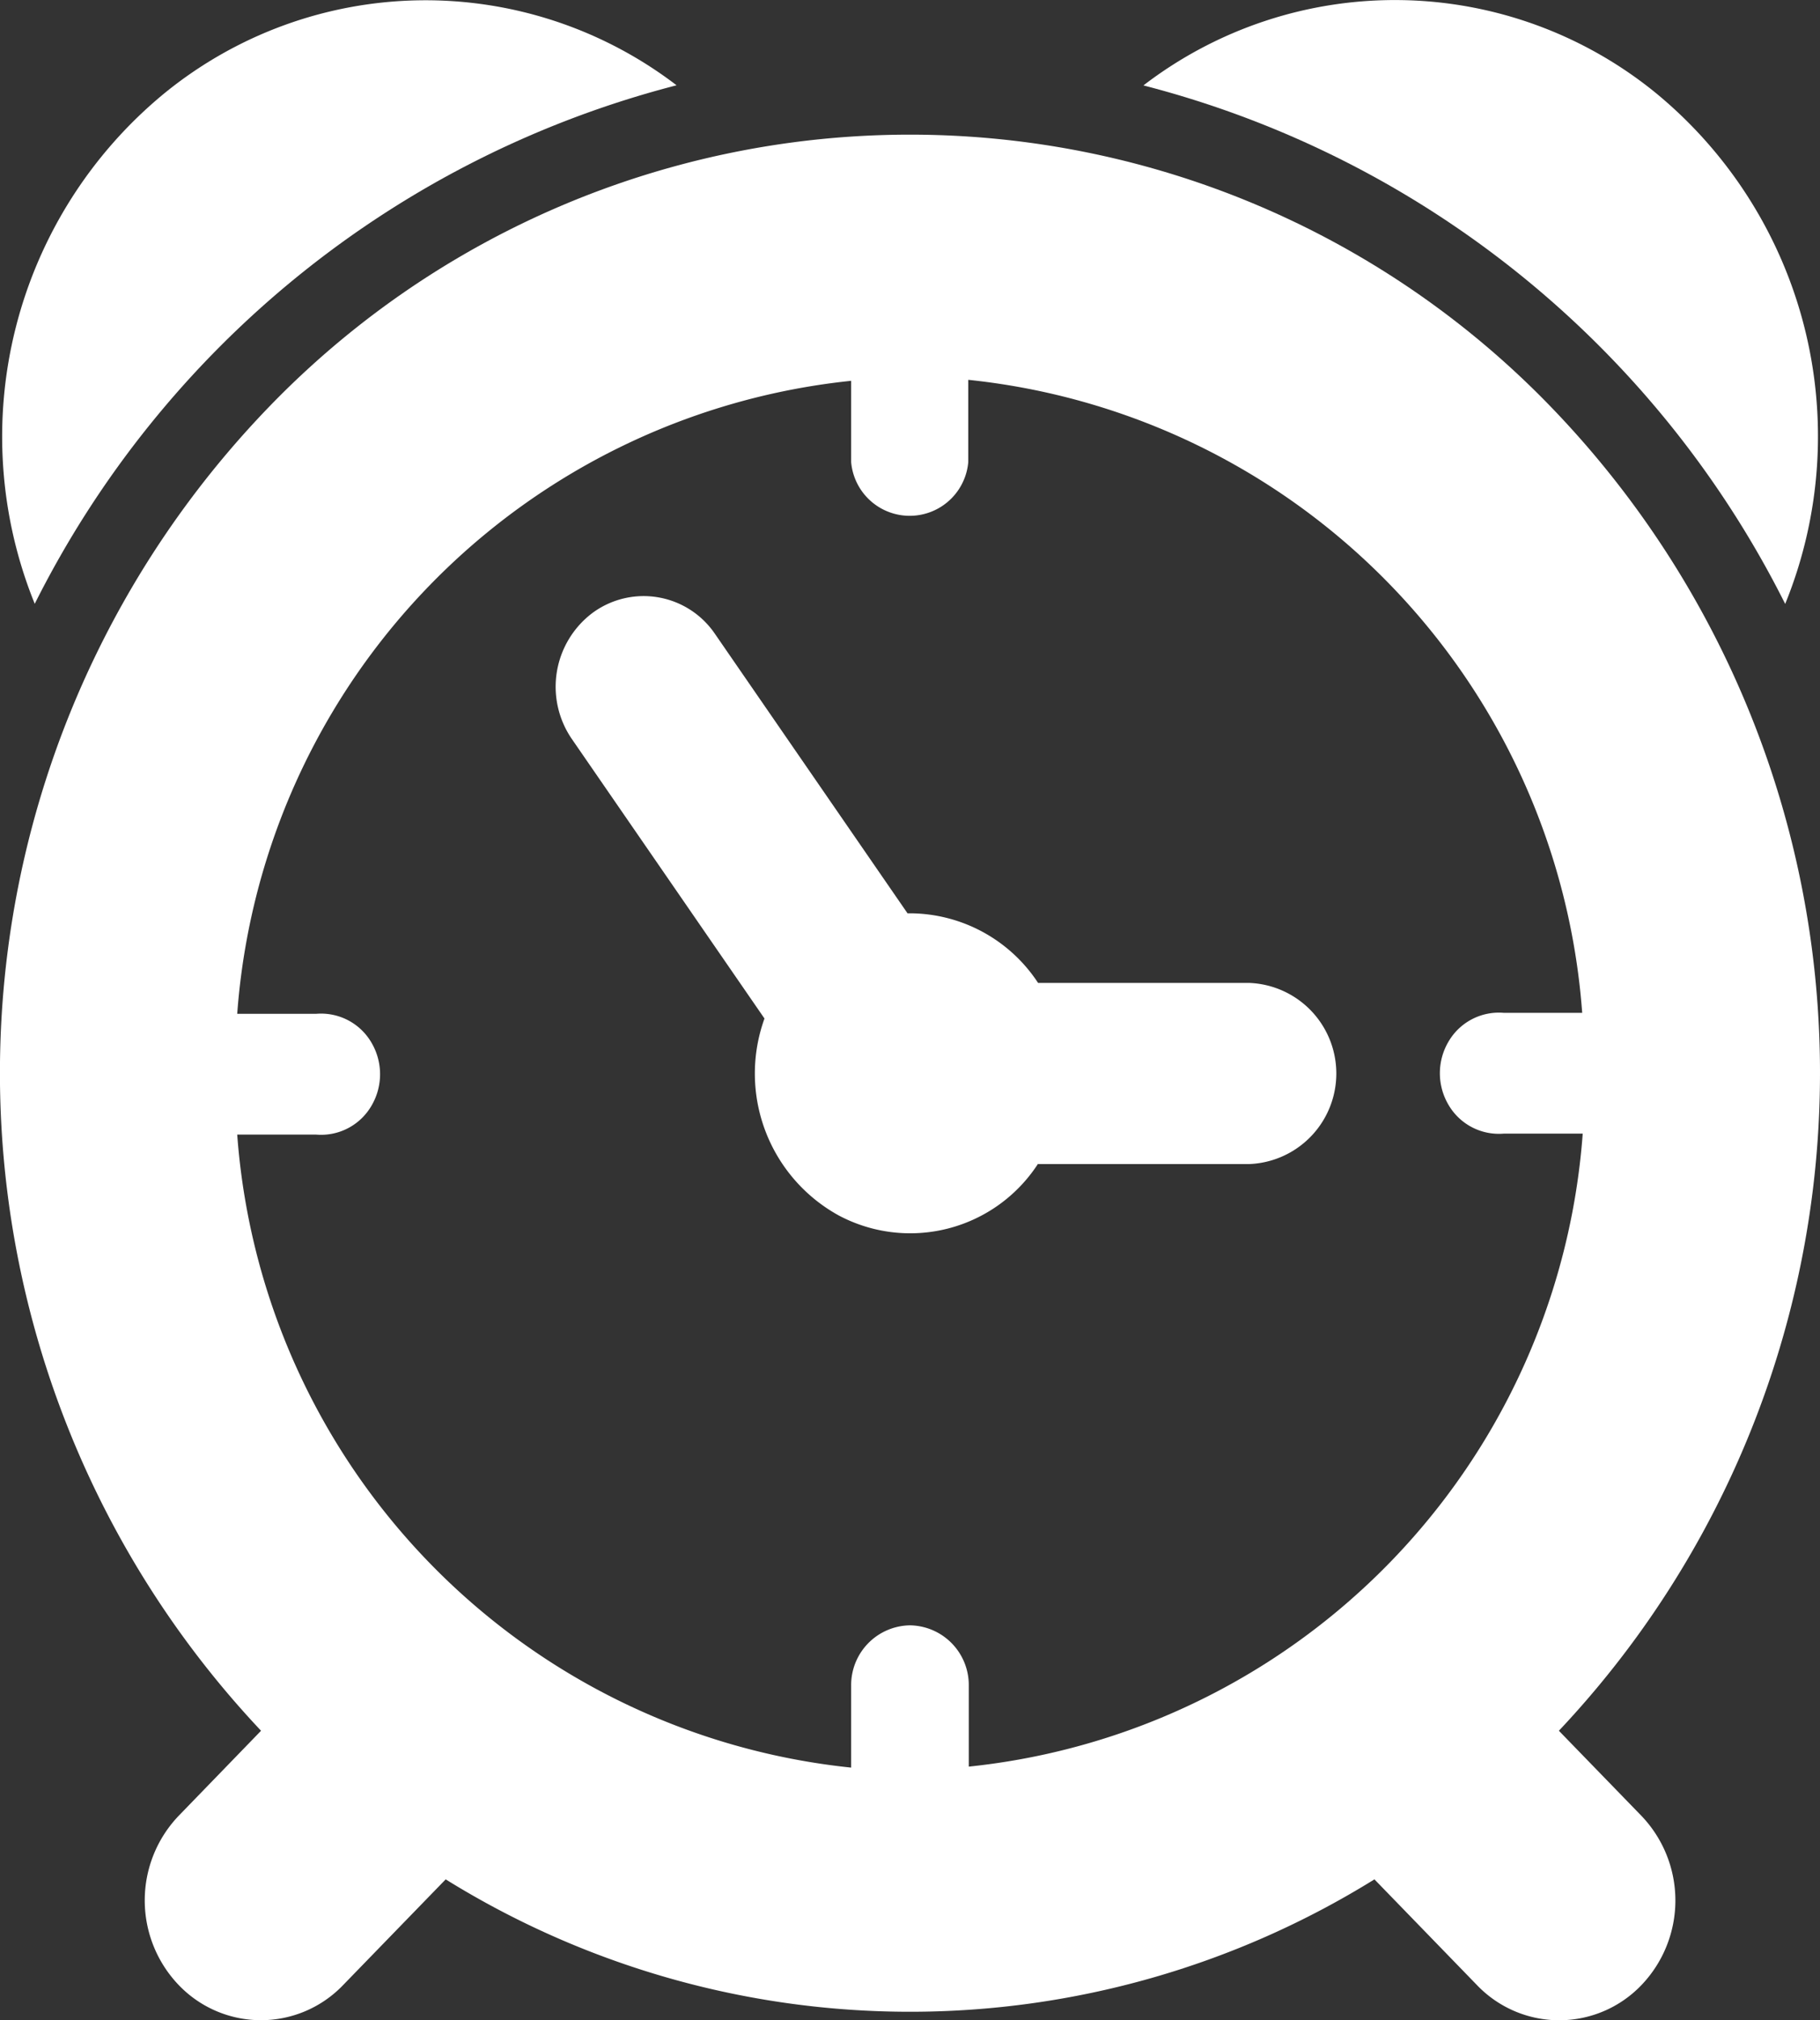 <svg id="hurry" xmlns="http://www.w3.org/2000/svg" width="27.866" height="30.912" viewBox="0 0 27.866 30.912">
  <rect x="0" y="0" width="27.866" height="30.912" fill="#333333" stroke="none"/>
  <g id="Group_346" data-name="Group 346" transform="translate(0 0)">
    <path id="Path_14885" data-name="Path 14885" d="M217.689,203.167h3.232a1.387,1.387,0,0,0,0-2.772h-3.232a2.356,2.356,0,0,0-1.961-1.065h-.038l-2.945-4.271a1.32,1.32,0,0,0-1.876-.327,1.413,1.413,0,0,0-.317,1.933l2.948,4.275a2.478,2.478,0,0,0,1.142,3.016,2.332,2.332,0,0,0,3.046-.793Z" transform="translate(-201.795 -185.355)" fill="#fff"/>
    <path id="Path_14886" data-name="Path 14886" d="M47.3,68.536a14.668,14.668,0,0,0-.111-20.246,13.643,13.643,0,0,0-19.649,0,14.668,14.668,0,0,0-.111,20.246l-1.26,1.3a1.873,1.873,0,0,0,0,2.592,1.742,1.742,0,0,0,2.516,0l1.571-1.618a13.489,13.489,0,0,0,14.22,0l1.571,1.619a1.742,1.742,0,0,0,2.516,0,1.873,1.873,0,0,0,0-2.592Zm-9.936-1.613a.914.914,0,0,0-.9.927V69.1a10.515,10.515,0,0,1-9.4-9.686h1.208a.892.892,0,0,0,.845-.437.951.951,0,0,0,0-.974.892.892,0,0,0-.845-.437H27.064a10.514,10.514,0,0,1,9.4-9.686v1.245a.9.9,0,0,0,1.793,0V47.865a10.514,10.514,0,0,1,9.4,9.686h-1.2a.892.892,0,0,0-.845.437.951.951,0,0,0,0,.974.892.892,0,0,0,.845.437h1.208a10.515,10.515,0,0,1-9.4,9.686V67.848a.914.914,0,0,0-.9-.925Z" transform="translate(-23.432 -42.053)" fill="#fff"/>
    <path id="Path_14887" data-name="Path 14887" d="M34.569,1.305a6.328,6.328,0,0,0-7.839.12,6.8,6.8,0,0,0-1.988,7.814,15.243,15.243,0,0,1,9.827-7.934Z" transform="translate(-24.21 0)" fill="#fff"/>
    <path id="Path_14888" data-name="Path 14888" d="M417.751,9.241a6.8,6.8,0,0,0-1.983-7.82,6.325,6.325,0,0,0-7.843-.114,15.243,15.243,0,0,1,9.826,7.934Z" transform="translate(-390.418 0)" fill="#fff"/>
  </g>
</svg>
